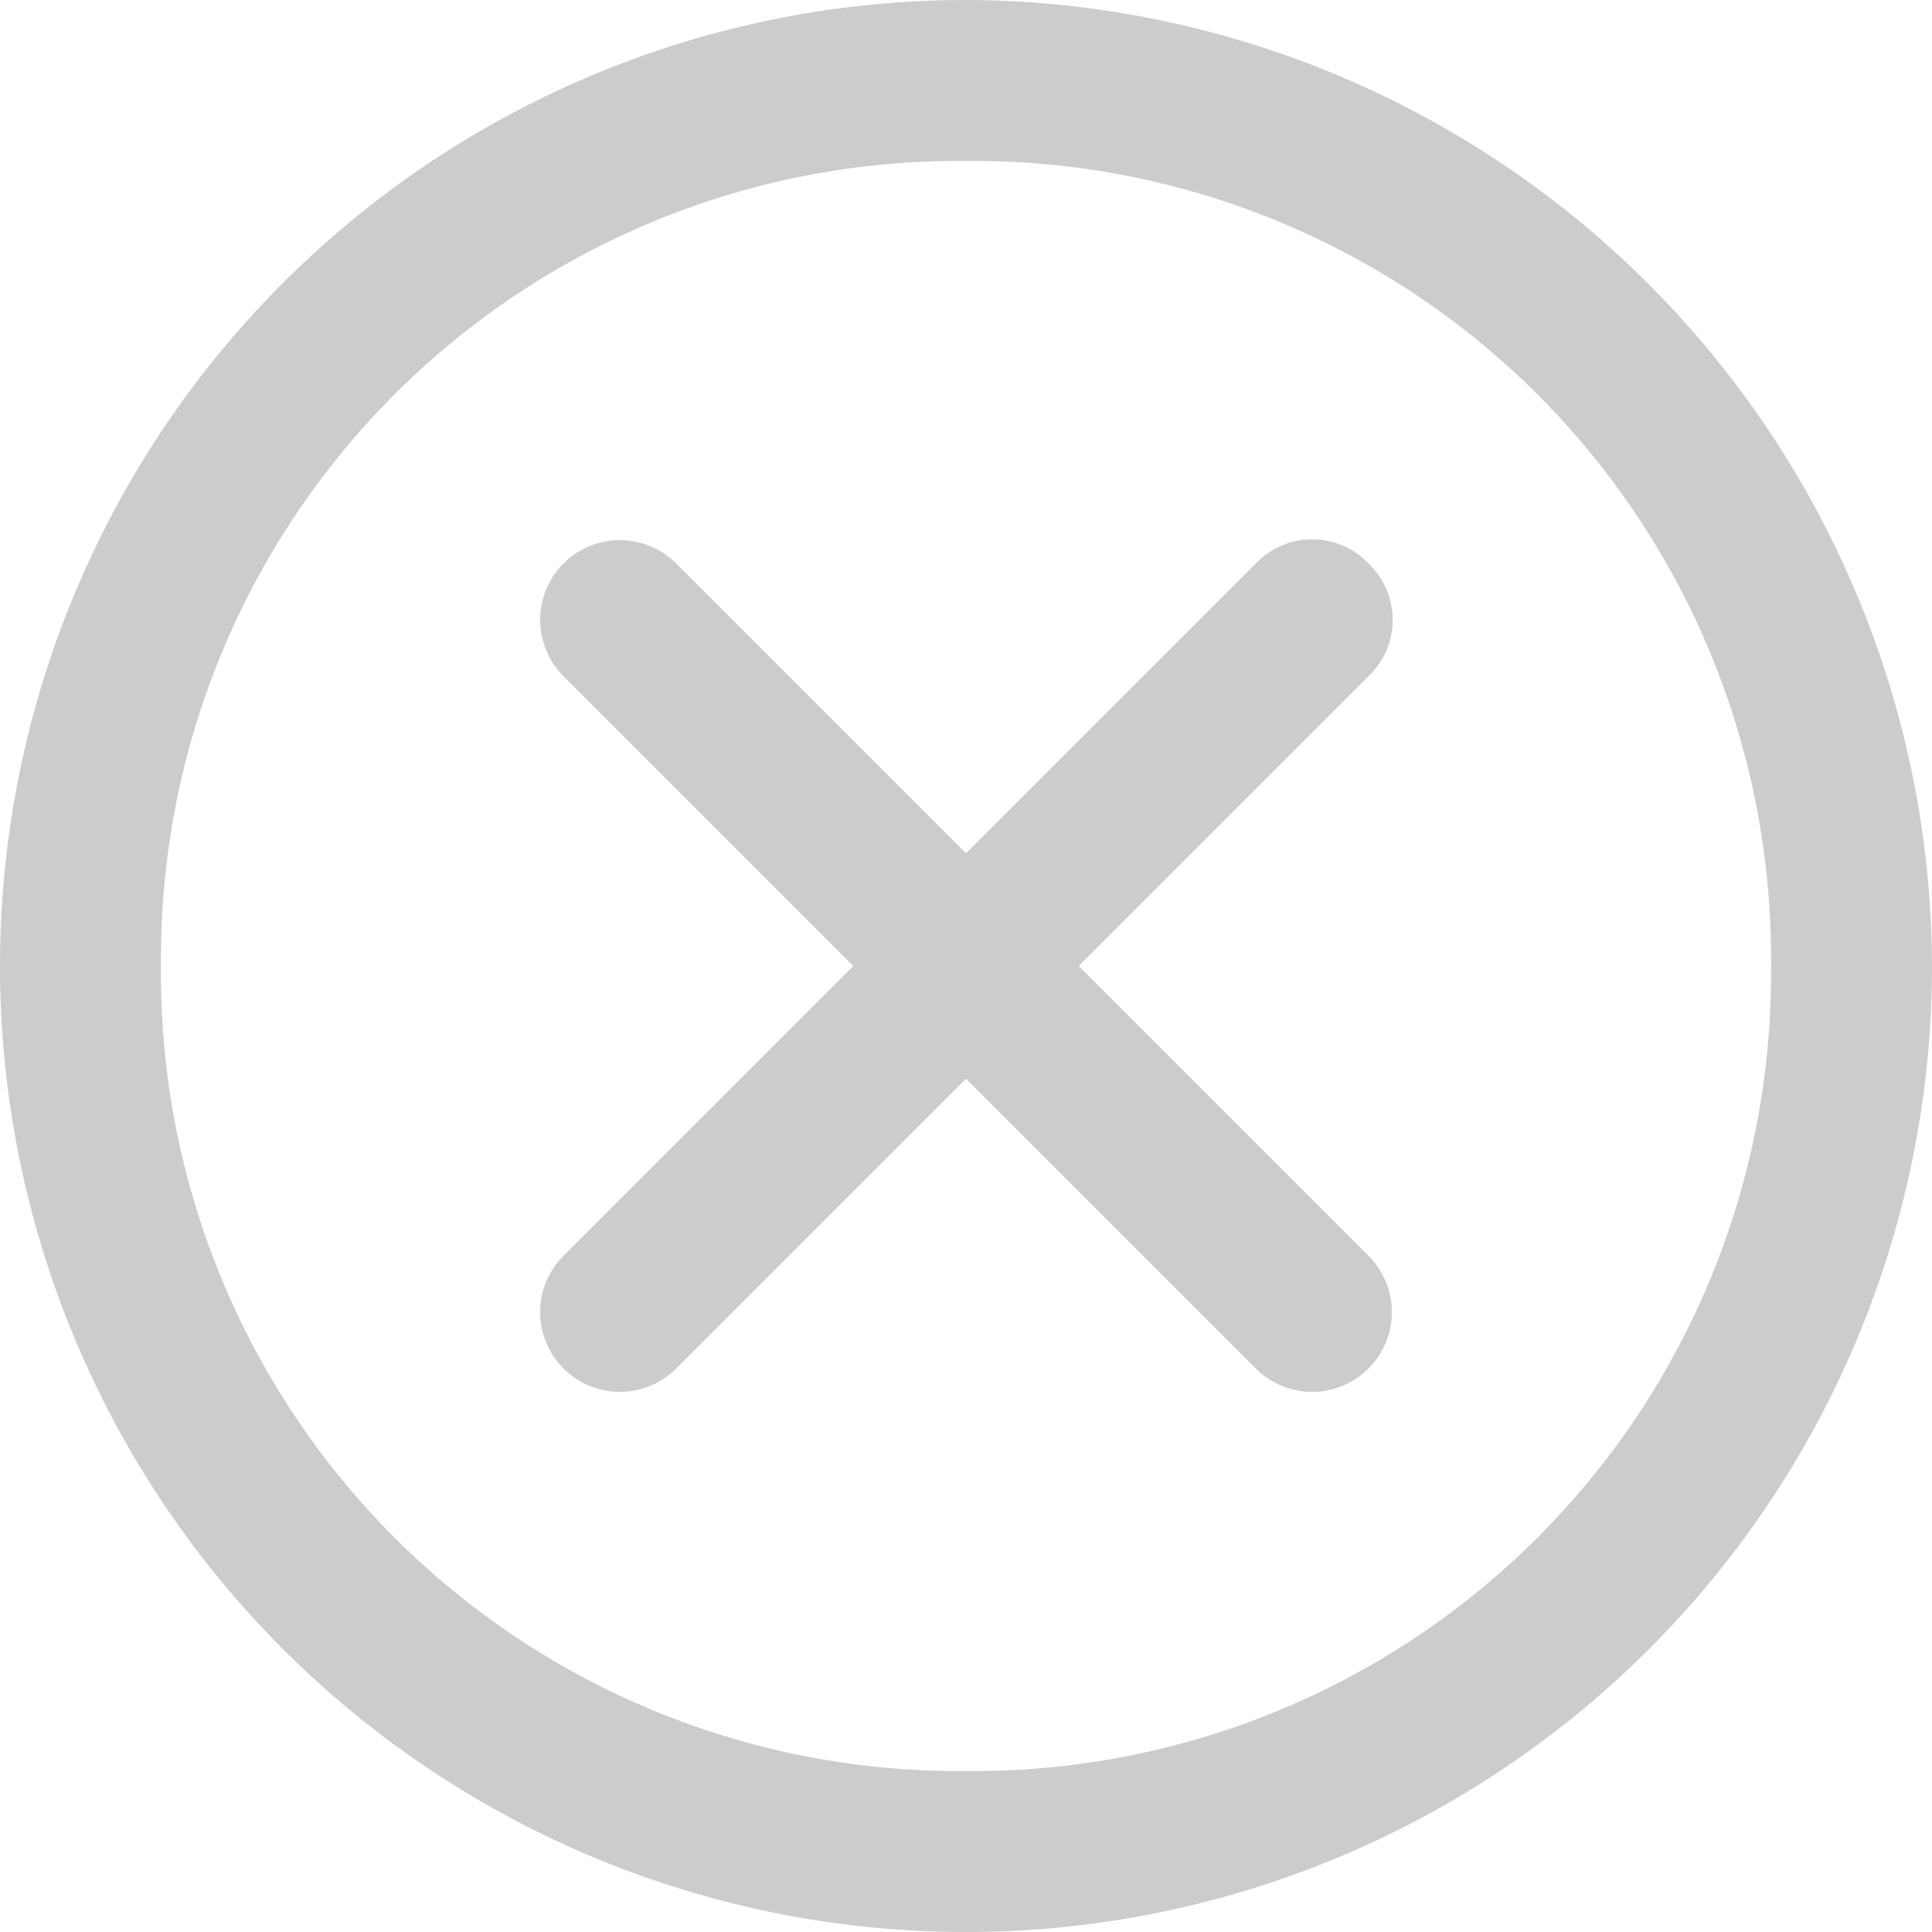 <svg xmlns="http://www.w3.org/2000/svg" xmlns:xlink="http://www.w3.org/1999/xlink" width="30" height="30" viewBox="0 0 30 30"><defs><style>.a{fill:#fff;stroke:#707070;}.b{clip-path:url(#a);}.c{fill:#ccc;}</style><clipPath id="a"><rect class="a" width="30" height="30" transform="translate(1200 259)"/></clipPath></defs><g class="b" transform="translate(-1200 -259)"><path class="c" d="M20,5A15,15,0,1,0,35,20,15.044,15.044,0,0,0,20,5Zm0,27.5A12.379,12.379,0,0,1,7.5,20,12.379,12.379,0,0,1,20,7.5,12.379,12.379,0,0,1,32.5,20,12.379,12.379,0,0,1,20,32.5Zm6.25-18.75a1.208,1.208,0,0,0-1.75,0L20,18.25l-4.5-4.5a1.237,1.237,0,0,0-1.75,1.75l4.5,4.5-4.5,4.5a1.237,1.237,0,0,0,1.75,1.75l4.5-4.5,4.5,4.5a1.237,1.237,0,0,0,1.75-1.75L21.75,20l4.5-4.5A1.208,1.208,0,0,0,26.25,13.75Z" transform="translate(1195 254)"/></g></svg>